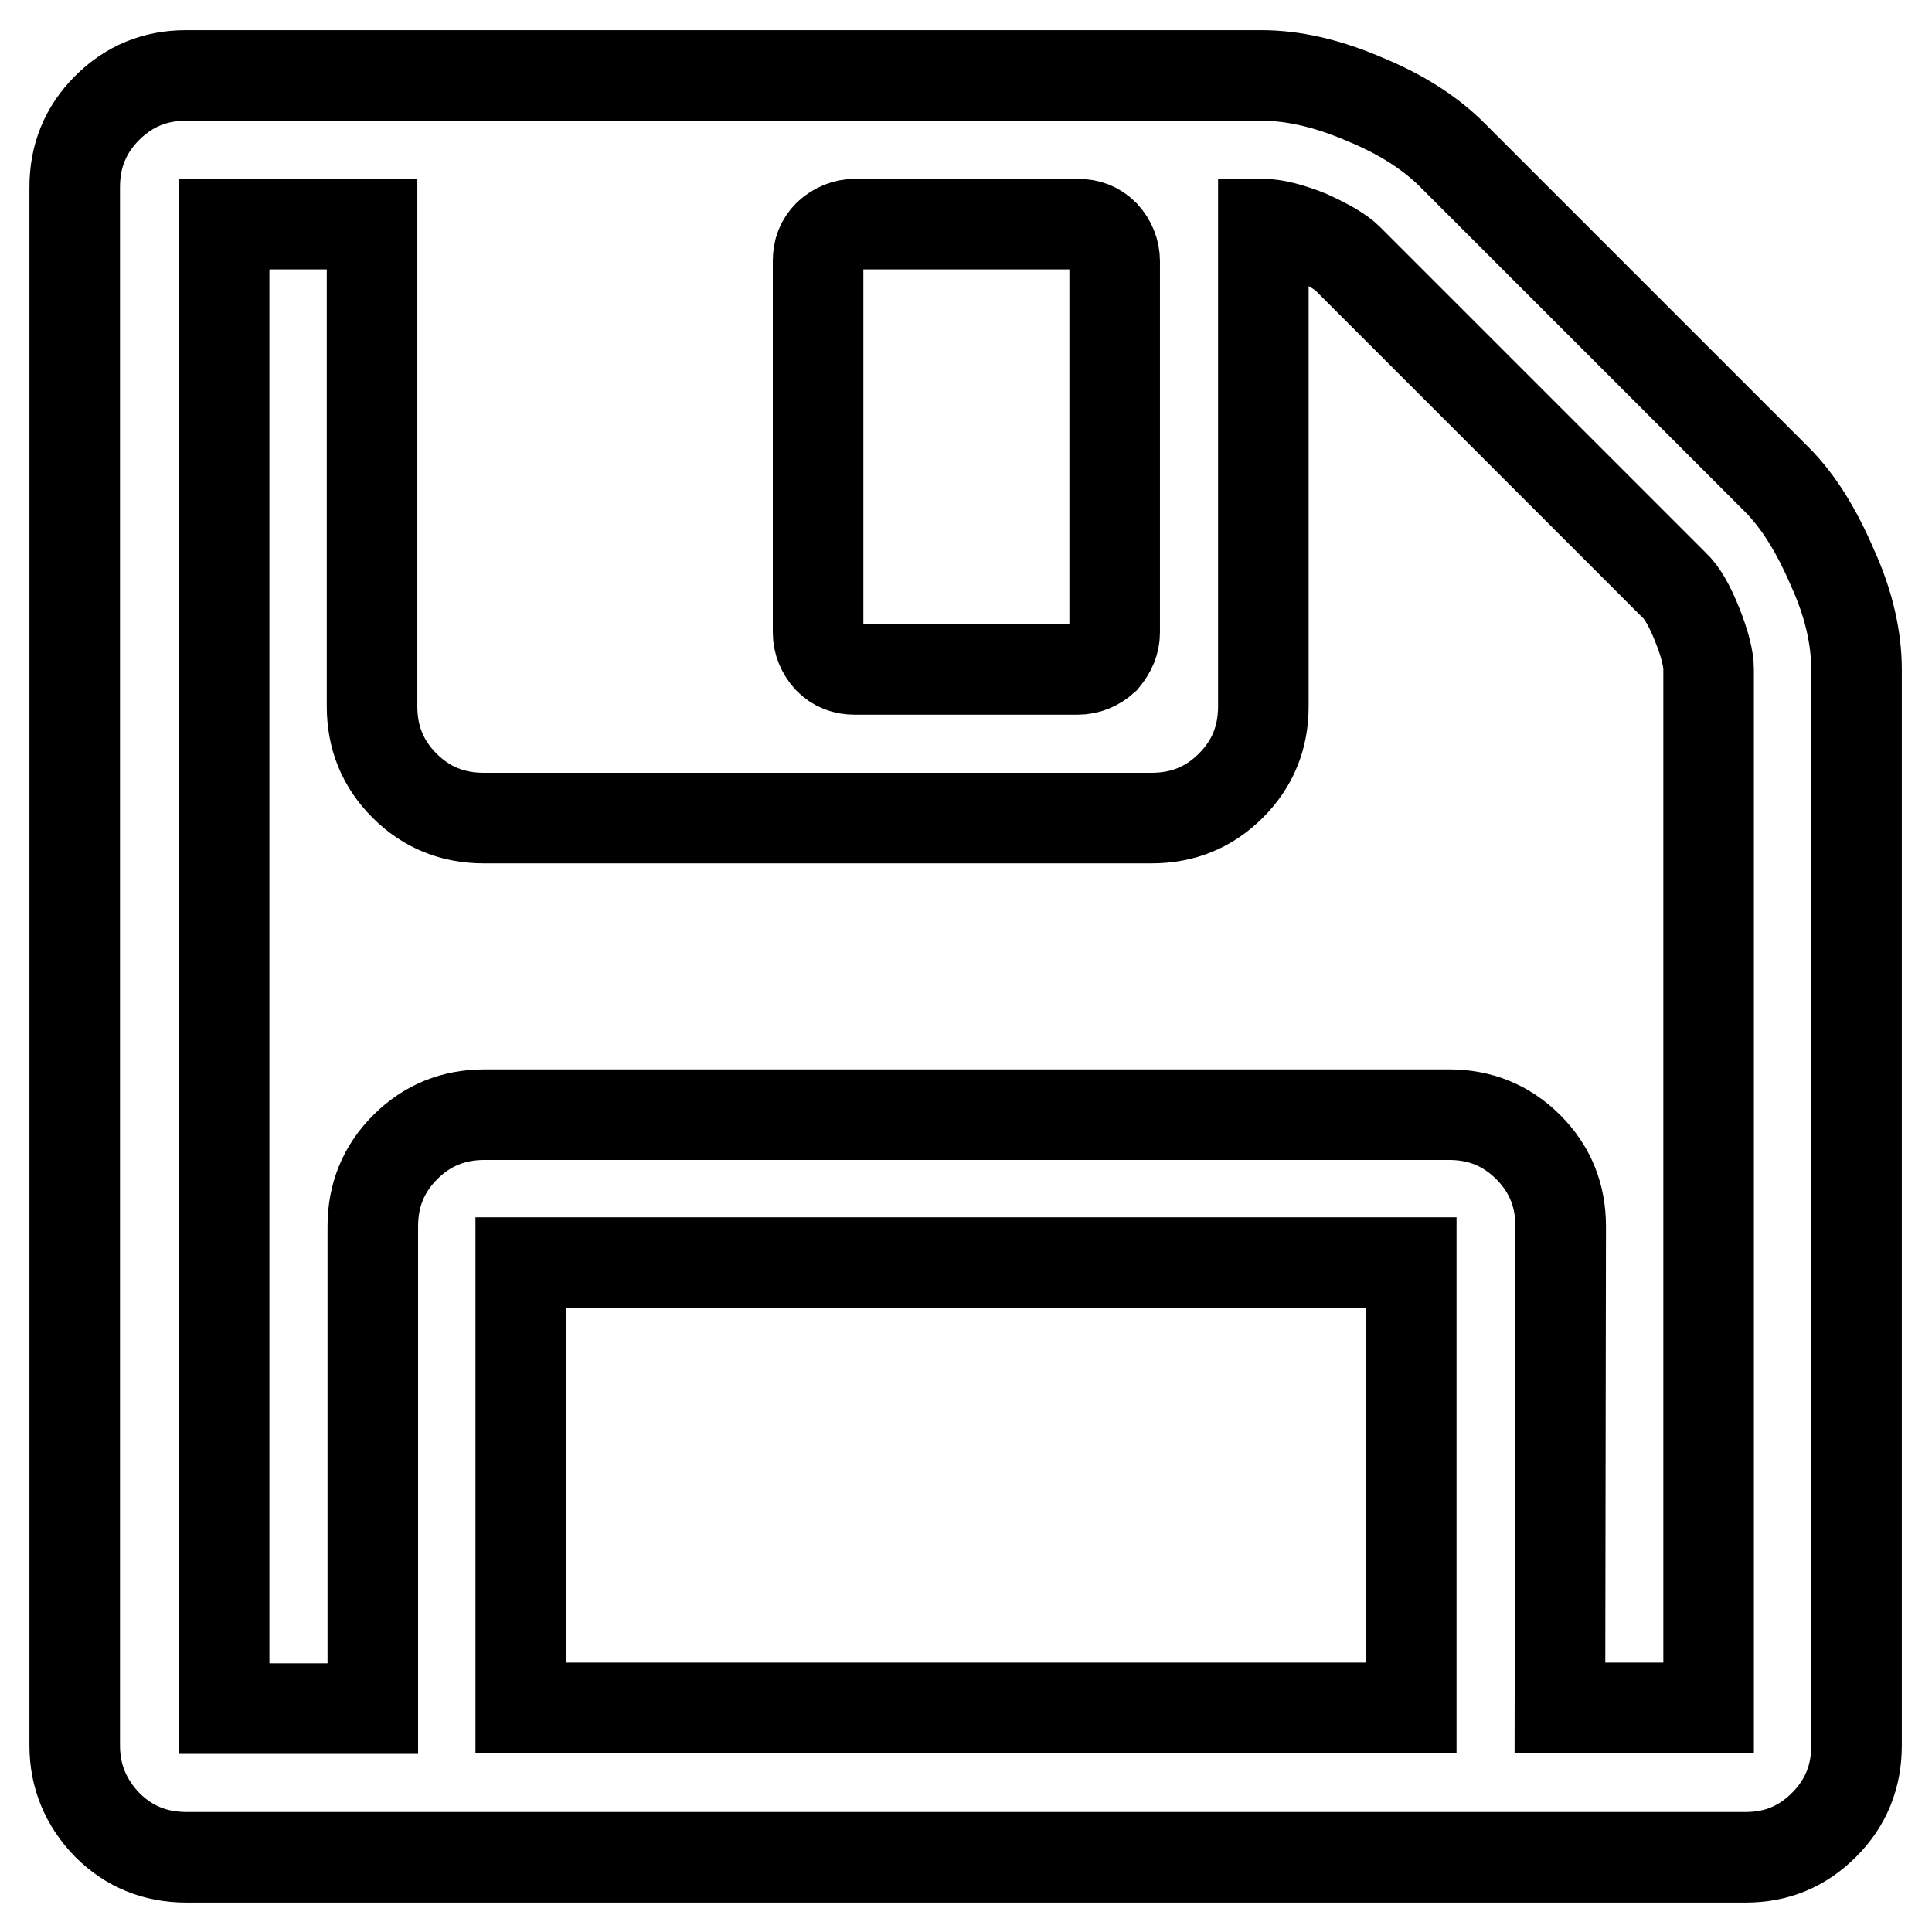 <?xml version="1.0" encoding="utf-8"?>
<!-- Svg Vector Icons : http://www.onlinewebfonts.com/icon -->
<!DOCTYPE svg PUBLIC "-//W3C//DTD SVG 1.1//EN" "http://www.w3.org/Graphics/SVG/1.1/DTD/svg11.dtd">
<svg version="1.1" xmlns="http://www.w3.org/2000/svg" xmlns:xlink="http://www.w3.org/1999/xlink" x="0px" y="0px" viewBox="0 0 256 256" enable-background="new 0 0 256 256" xml:space="preserve">
<g><g><path stroke-width="12" fill-opacity="0" stroke="#000000"  d="M69,226.3h118v-59H69V226.3L69,226.3z M206.7,226.3h19.7V88.7c0-1.4-0.5-3.4-1.5-5.9c-1-2.5-2-4.3-3.1-5.3l-43.2-43.2c-1-1-2.8-2-5.2-3.1c-2.5-1-4.5-1.5-6-1.5v63.9c0,4.1-1.4,7.6-4.3,10.5c-2.9,2.9-6.4,4.3-10.5,4.3H64.1c-4.1,0-7.6-1.4-10.5-4.3c-2.9-2.9-4.3-6.4-4.3-10.5V29.7H29.7v196.7h19.7v-63.9c0-4.1,1.4-7.6,4.3-10.5c2.9-2.9,6.4-4.3,10.5-4.3H192c4.1,0,7.6,1.4,10.5,4.3c2.9,2.9,4.3,6.4,4.3,10.5L206.7,226.3L206.7,226.3z M147.7,83.8V34.6c0-1.3-0.5-2.5-1.4-3.5c-1-1-2.1-1.4-3.5-1.4h-29.5c-1.3,0-2.5,0.5-3.5,1.4c-1,1-1.4,2.1-1.4,3.5v49.2c0,1.3,0.5,2.5,1.4,3.5c1,1,2.1,1.4,3.5,1.4h29.5c1.3,0,2.5-0.5,3.5-1.4C147.2,86.2,147.7,85.1,147.7,83.8z M246,88.7v142.6c0,4.1-1.4,7.6-4.3,10.5c-2.9,2.9-6.3,4.3-10.4,4.3H24.7c-4.1,0-7.6-1.4-10.5-4.3c-2.8-2.9-4.3-6.4-4.3-10.5V24.8c0-4.1,1.4-7.6,4.3-10.5c2.9-2.9,6.4-4.3,10.4-4.3h142.6c4.1,0,8.6,1,13.5,3.1c4.9,2,8.8,4.5,11.7,7.4l43,43c2.9,2.9,5.3,6.8,7.4,11.7C245,80,246,84.6,246,88.7L246,88.7z"/></g></g>
</svg>